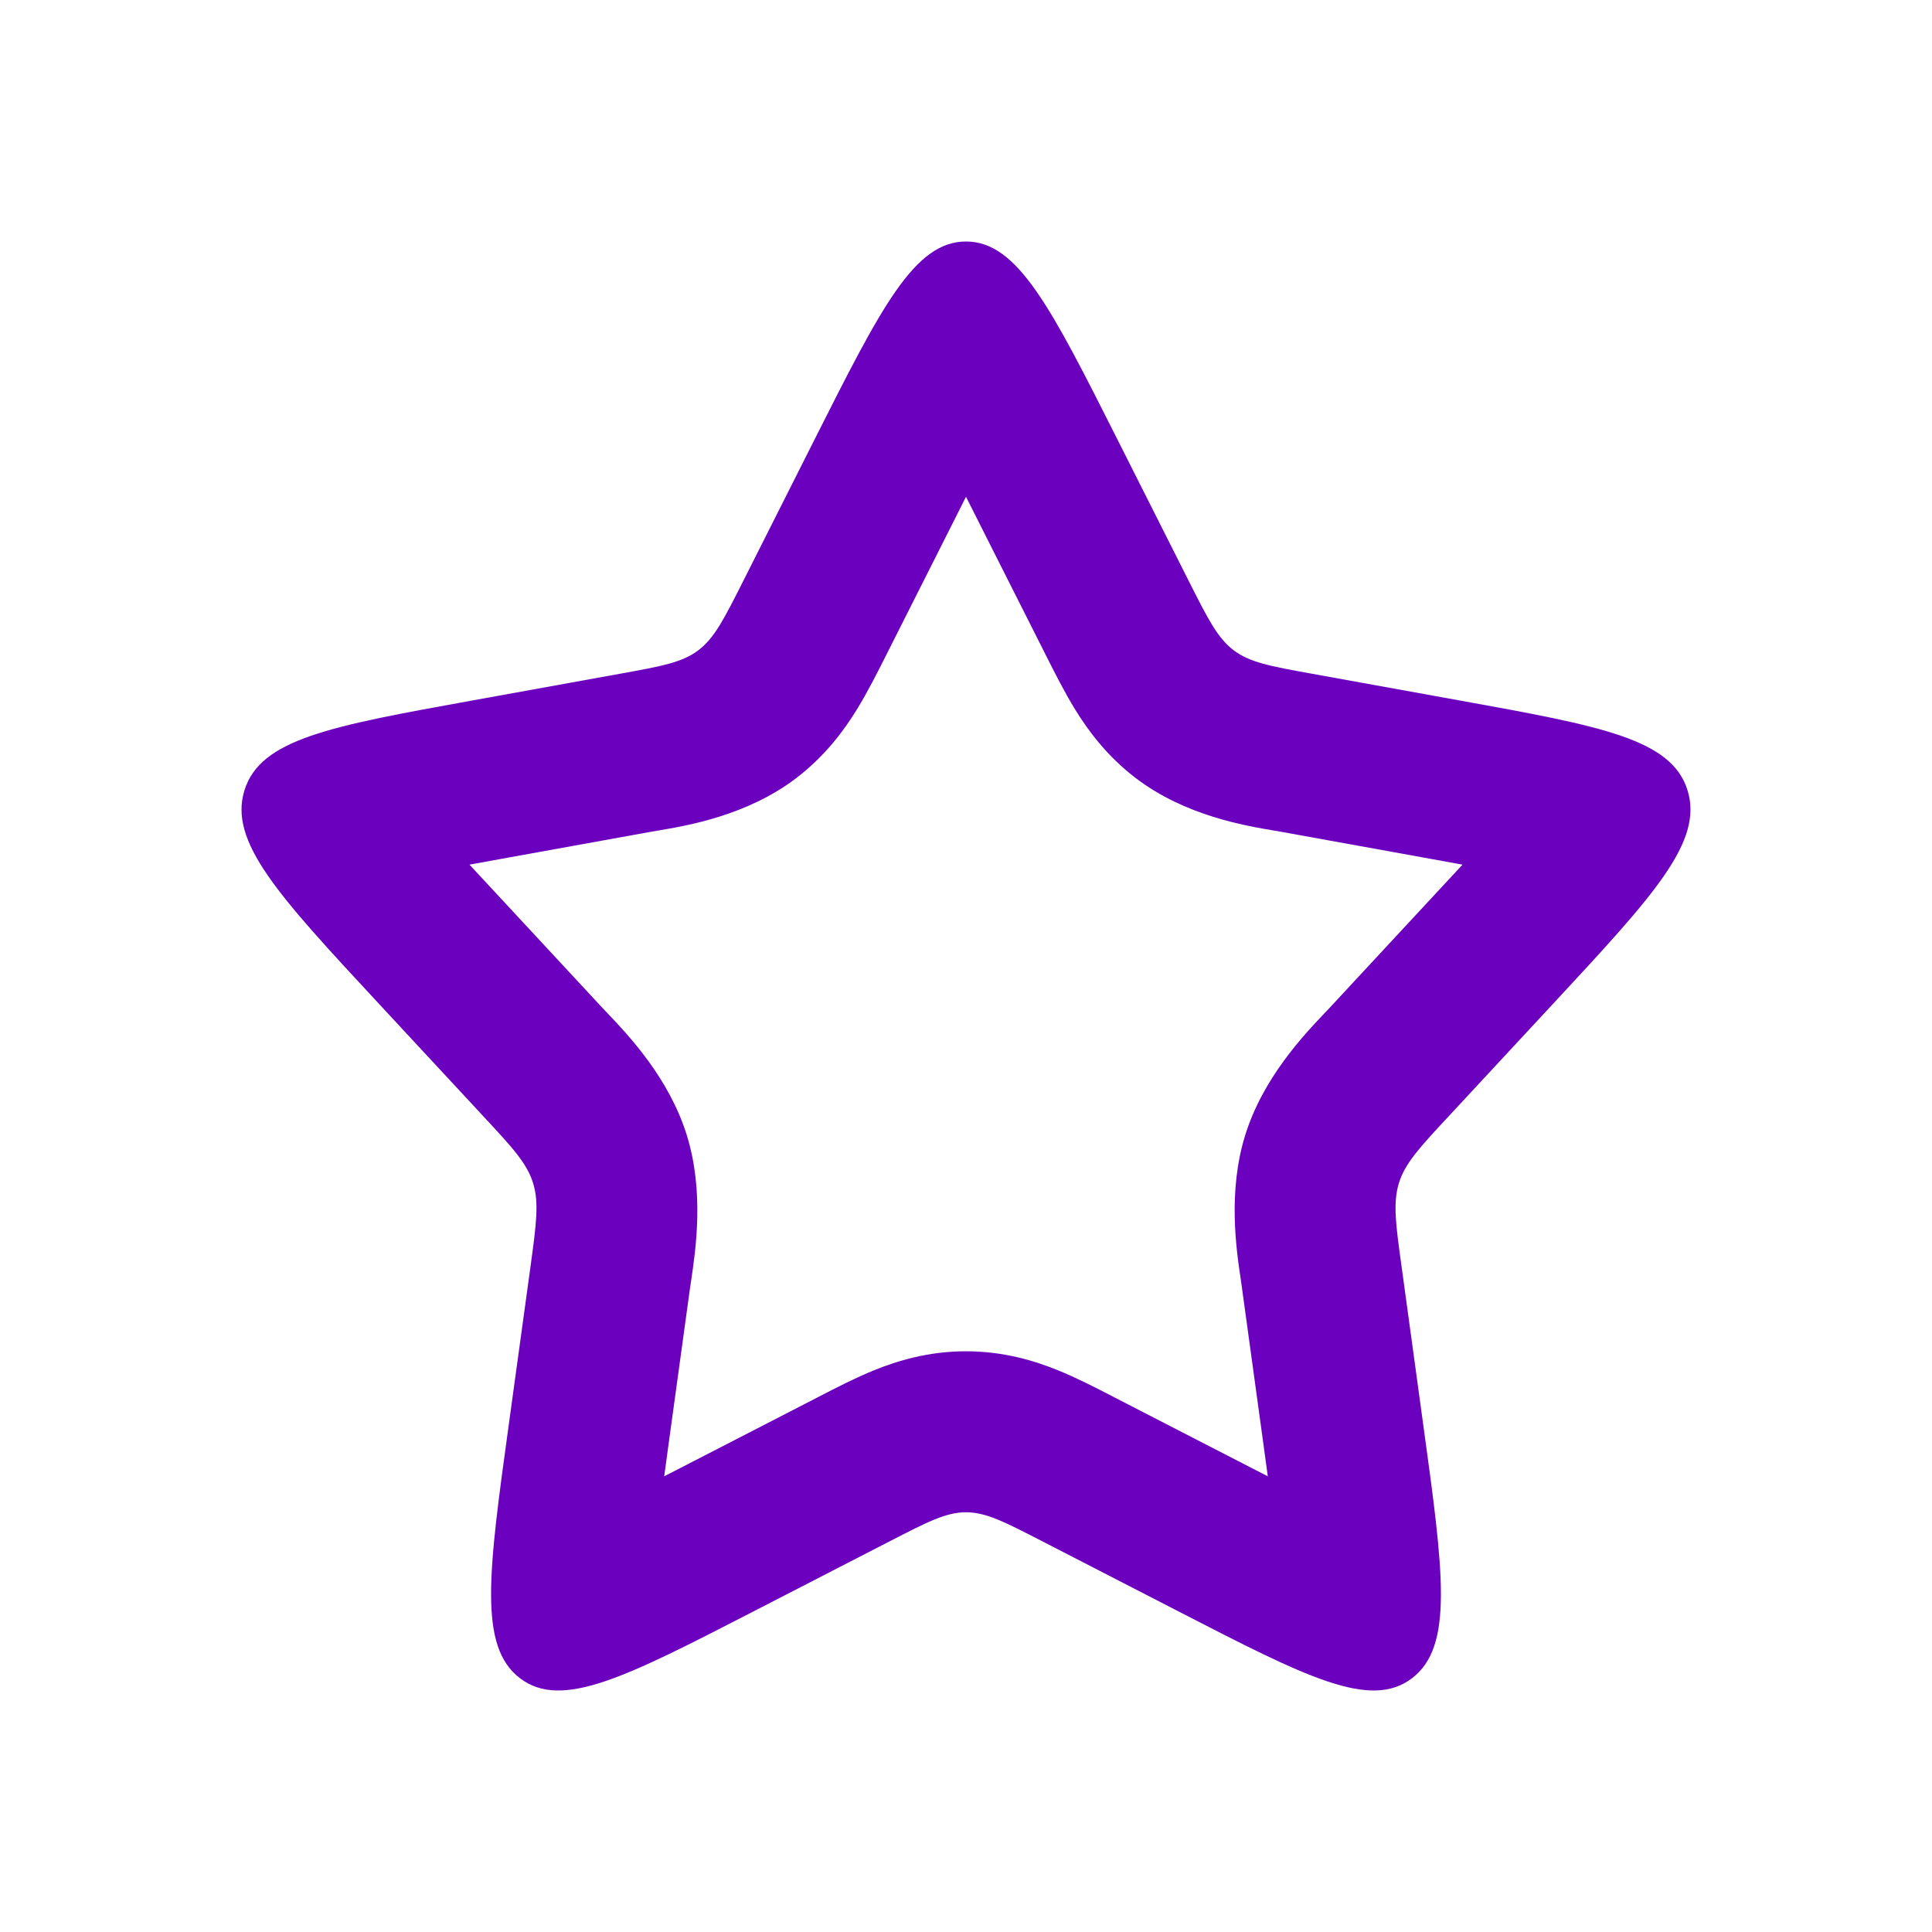 <svg width="24" height="24" viewBox="0 0 24 24" fill="none" xmlns="http://www.w3.org/2000/svg">
<path fill-rule="evenodd" clip-rule="evenodd" d="M12.978 8.111L12.096 6.362C12.063 6.296 12.031 6.232 12 6.171C11.969 6.232 11.937 6.296 11.904 6.362L11.022 8.111C11.015 8.124 11.008 8.138 11.002 8.151C10.9 8.353 10.775 8.601 10.644 8.814C10.485 9.072 10.252 9.391 9.887 9.669C9.278 10.132 8.535 10.257 8.172 10.318C8.135 10.324 8.102 10.33 8.073 10.335L6.211 10.672C6.077 10.696 5.951 10.719 5.832 10.741C5.932 10.849 6.04 10.966 6.157 11.091L7.474 12.51C7.495 12.533 7.519 12.558 7.546 12.586C7.81 12.864 8.312 13.393 8.532 14.103C8.749 14.802 8.643 15.52 8.586 15.905C8.58 15.945 8.574 15.981 8.57 16.013L8.301 17.971C8.283 18.1 8.266 18.223 8.251 18.339C8.315 18.306 8.381 18.272 8.45 18.237L10.146 17.364C10.159 17.357 10.172 17.35 10.186 17.343C10.38 17.243 10.626 17.116 10.858 17.022C11.144 16.906 11.529 16.786 12 16.786C12.471 16.786 12.856 16.906 13.142 17.022C13.374 17.116 13.62 17.243 13.814 17.343C13.828 17.35 13.841 17.357 13.854 17.364L15.55 18.237C15.619 18.272 15.685 18.306 15.749 18.339C15.734 18.223 15.717 18.1 15.699 17.971L15.43 16.013C15.426 15.981 15.42 15.945 15.415 15.905C15.357 15.52 15.251 14.802 15.468 14.103C15.688 13.393 16.191 12.864 16.454 12.586C16.481 12.558 16.505 12.533 16.526 12.51L17.843 11.091C17.96 10.966 18.068 10.849 18.168 10.741C18.049 10.719 17.923 10.696 17.789 10.672L15.927 10.335C15.899 10.33 15.865 10.324 15.828 10.318C15.465 10.257 14.722 10.132 14.113 9.669C13.748 9.391 13.515 9.072 13.356 8.814C13.225 8.601 13.1 8.353 12.998 8.151C12.992 8.138 12.985 8.124 12.978 8.111ZM12 3C11.358 3 10.945 3.82 10.118 5.461L9.236 7.211C8.996 7.687 8.876 7.925 8.676 8.077C8.476 8.229 8.223 8.275 7.716 8.367L5.854 8.704C4.108 9.02 3.235 9.179 3.037 9.817C2.838 10.456 3.456 11.121 4.691 12.452L6.008 13.871C6.366 14.256 6.545 14.449 6.622 14.696C6.698 14.942 6.662 15.208 6.589 15.741L6.32 17.699C6.067 19.535 5.941 20.453 6.46 20.848C6.979 21.243 7.775 20.834 9.365 20.015L11.061 19.142C11.522 18.905 11.752 18.786 12 18.786C12.248 18.786 12.478 18.905 12.939 19.142L14.635 20.015C16.225 20.834 17.021 21.243 17.54 20.848C18.059 20.453 17.933 19.535 17.68 17.699L17.412 15.741C17.338 15.208 17.302 14.942 17.378 14.696C17.455 14.449 17.634 14.256 17.992 13.871L19.309 12.452C20.544 11.121 21.162 10.456 20.963 9.817C20.765 9.179 19.892 9.02 18.146 8.704L16.284 8.367C15.777 8.275 15.524 8.229 15.324 8.077C15.124 7.925 15.004 7.687 14.764 7.211L13.882 5.461C13.055 3.82 12.642 3 12 3Z" fill="#6C00BF"/>
</svg>

